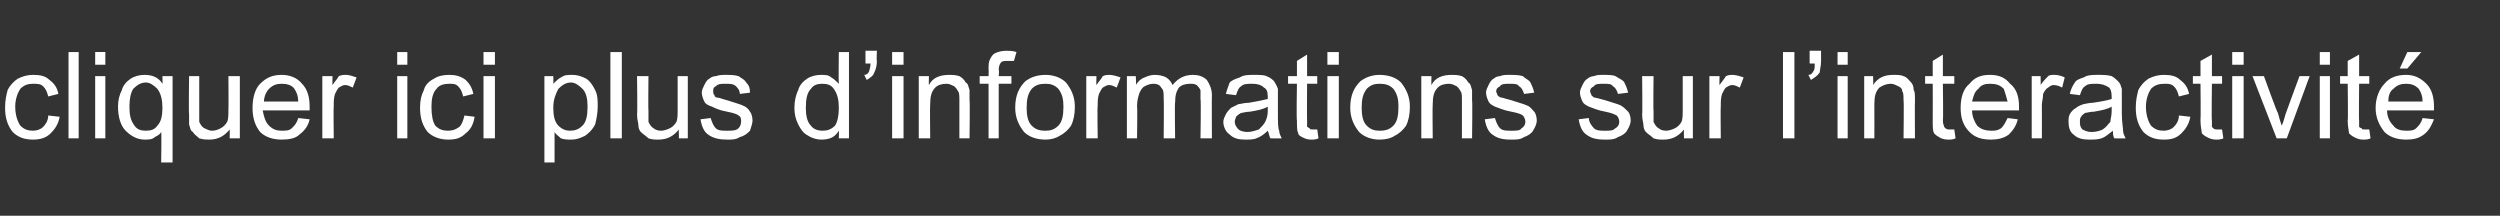 <?xml version="1.0" standalone="no"?><!DOCTYPE svg PUBLIC "-//W3C//DTD SVG 1.1//EN" "http://www.w3.org/Graphics/SVG/1.1/DTD/svg11.dtd"><svg xmlns="http://www.w3.org/2000/svg" version="1.1" width="197px" height="17px" viewBox="0 -4 197 17" style="top:-4px"><rect x="0" y="-4" width="197" height="17" fill="#333333" stroke="none"/><desc>cliquer ici plus d’informations sur l’interactivit</desc><defs/><g id="Polygon48302"><path d="m3.8 5.1c0 0 .9.1.9.1c-.1.6-.4 1-.7 1.3c-.4.4-.9.5-1.4.5c-.7 0-1.2-.2-1.6-.6c-.4-.5-.6-1.1-.6-1.9c0-.6.1-1 .2-1.4c.2-.4.5-.7.8-.9c.4-.2.8-.3 1.2-.3c.6 0 1 .1 1.3.4c.4.3.6.6.7 1.1c0 0-.8.2-.8.2c-.1-.4-.2-.6-.4-.8c-.2-.2-.5-.2-.8-.2c-.4 0-.7.1-1 .4c-.2.3-.4.8-.4 1.4c0 .7.2 1.2.4 1.5c.3.3.6.4 1 .4c.3 0 .6-.1.8-.3c.2-.2.4-.5.4-.9zm1.6 1.8l0-6.8l.8 0l0 6.8l-.8 0zm2.1-5.8l0-1l.8 0l0 1l-.8 0zm0 5.8l0-4.9l.8 0l0 4.9l-.8 0zm5.2 1.9c0 0 .04-2.41 0-2.4c-.1.2-.3.3-.5.4c-.2.2-.5.2-.8.2c-.5 0-1-.2-1.5-.7c-.4-.4-.6-1.1-.6-1.9c0-.5.1-.9.3-1.3c.1-.4.4-.7.7-.9c.3-.2.7-.3 1.1-.3c.6 0 1.1.2 1.4.7c.02.05 0-.6 0-.6l.8 0l0 6.8l-.9 0zm-2.5-4.4c0 .7.1 1.1.4 1.5c.2.3.5.4.9.4c.4 0 .7-.1.9-.4c.3-.3.4-.8.4-1.4c0-.6-.1-1.1-.4-1.5c-.3-.3-.6-.5-.9-.5c-.4 0-.7.2-1 .5c-.2.3-.3.8-.3 1.4zm7.9 2.5c0 0 .01-.71 0-.7c-.4.5-.9.8-1.6.8c-.2 0-.5 0-.8-.1c-.2-.2-.4-.3-.5-.5c-.2-.1-.2-.3-.3-.6c0-.1 0-.4 0-.8c-.04.04 0-3 0-3l.8 0c0 0 0 2.72 0 2.7c0 .5 0 .8 0 .9c.1.2.2.4.4.5c.2.1.4.2.6.2c.3 0 .5-.1.7-.2c.2-.1.4-.3.5-.5c.1-.2.1-.6.1-1c.02.03 0-2.6 0-2.6l.9 0l0 4.9l-.8 0zm5.4-1.6c0 0 .9.1.9.1c-.1.5-.4.9-.8 1.2c-.3.3-.8.4-1.4.4c-.7 0-1.3-.2-1.7-.6c-.4-.5-.6-1.1-.6-1.9c0-.8.2-1.5.6-1.9c.5-.5 1-.7 1.7-.7c.6 0 1.2.2 1.6.7c.4.4.6 1 .6 1.8c0 .1 0 .2 0 .3c0 0-3.7 0-3.7 0c.1.5.2.9.5 1.2c.3.3.6.4 1 .4c.3 0 .6 0 .8-.2c.2-.2.4-.4.5-.8zm-2.7-1.3c0 0 2.7 0 2.7 0c0-.4-.1-.7-.3-1c-.2-.3-.6-.4-1-.4c-.4 0-.7.1-1 .4c-.2.2-.4.6-.4 1zm4.6 2.9l0-4.9l.8 0c0 0-.01.74 0 .7c.2-.3.4-.5.5-.7c.2-.1.4-.1.6-.1c.2 0 .5.1.8.2c0 0-.3.8-.3.8c-.2-.1-.4-.2-.6-.2c-.2 0-.3.1-.5.2c-.1.1-.2.3-.3.5c-.1.3-.1.6-.1.9c-.03.04 0 2.6 0 2.6l-.9 0zm5.9-5.8l0-1l.8 0l0 1l-.8 0zm0 5.8l0-4.9l.8 0l0 4.9l-.8 0zm5.3-1.8c0 0 .8.1.8.1c-.1.6-.3 1-.7 1.3c-.4.4-.8.5-1.4.5c-.6 0-1.2-.2-1.6-.6c-.4-.5-.6-1.1-.6-1.9c0-.6.1-1 .3-1.4c.1-.4.4-.7.8-.9c.3-.2.7-.3 1.2-.3c.5 0 .9.1 1.3.4c.3.3.5.6.6 1.1c0 0-.8.2-.8.2c-.1-.4-.2-.6-.4-.8c-.2-.2-.4-.2-.7-.2c-.4 0-.8.1-1 .4c-.3.3-.4.8-.4 1.4c0 .7.1 1.2.3 1.5c.3.3.6.4 1 .4c.4 0 .6-.1.9-.3c.2-.2.3-.5.4-.9zm1.5-4l0-1l.9 0l0 1l-.9 0zm0 5.8l0-4.9l.9 0l0 4.9l-.9 0zm4.8 1.9l0-6.8l.7 0c0 0 .02.63 0 .6c.2-.2.4-.4.6-.5c.3-.2.5-.2.9-.2c.4 0 .7.1 1.1.3c.3.2.5.5.7.9c.2.4.2.8.2 1.3c0 .5-.1 1-.2 1.4c-.2.4-.5.7-.8.9c-.4.2-.7.3-1.1.3c-.3 0-.5 0-.8-.1c-.2-.2-.4-.3-.5-.5c0 .01 0 2.4 0 2.4l-.8 0zm.7-4.3c0 .6.1 1.1.4 1.4c.3.3.6.4.9.4c.4 0 .7-.1 1-.4c.3-.3.4-.8.4-1.5c0-.6-.1-1.1-.4-1.4c-.3-.3-.6-.5-.9-.5c-.4 0-.7.2-1 .5c-.2.4-.4.8-.4 1.5zm4.5 2.4l0-6.8l.9 0l0 6.8l-.9 0zm5.4 0c0 0-.02-.71 0-.7c-.4.5-.9.8-1.6.8c-.3 0-.5 0-.8-.1c-.2-.2-.4-.3-.6-.5c-.1-.1-.2-.3-.2-.6c0-.1-.1-.4-.1-.8c.04.04 0-3 0-3l.9 0c0 0-.03 2.72 0 2.7c0 .5 0 .8 0 .9c.1.2.2.4.4.5c.1.1.3.2.6.2c.2 0 .5-.1.7-.2c.2-.1.4-.3.5-.5c.1-.2.1-.6.1-1c0 .03 0-2.6 0-2.6l.8 0l0 4.9l-.7 0zm1.7-1.5c0 0 .8-.1.8-.1c.1.3.2.6.4.8c.2.2.5.2.9.2c.4 0 .7 0 .9-.2c.1-.1.2-.3.2-.5c0-.2 0-.4-.2-.5c-.1-.1-.4-.2-.9-.3c-.6-.1-1-.3-1.2-.4c-.3-.1-.5-.2-.6-.4c-.1-.2-.2-.5-.2-.7c0-.2.1-.4.2-.6c.1-.2.2-.4.4-.5c.1-.1.3-.2.5-.2c.3-.1.5-.1.8-.1c.3 0 .7 0 1 .1c.3.2.5.3.6.5c.2.2.3.4.3.8c0 0-.8.1-.8.1c0-.3-.2-.5-.3-.6c-.2-.2-.5-.2-.8-.2c-.4 0-.6 0-.8.2c-.2.1-.2.2-.2.4c0 .1 0 .2.1.3c0 .1.1.2.3.2c.1 0 .3.1.7.2c.6.2 1 .3 1.2.4c.3.1.5.3.6.5c.1.1.2.4.2.7c0 .2-.1.5-.2.8c-.2.2-.4.4-.8.5c-.3.2-.6.2-1 .2c-.6 0-1.1-.1-1.5-.4c-.3-.2-.5-.6-.6-1.2zm10.9 1.5c0 0 .02-.61 0-.6c-.3.5-.7.7-1.4.7c-.3 0-.7-.1-1-.3c-.4-.2-.6-.5-.8-.9c-.2-.4-.3-.8-.3-1.3c0-.5.1-1 .3-1.4c.1-.4.4-.7.7-.9c.3-.2.7-.3 1.1-.3c.3 0 .6 0 .8.2c.2.1.4.3.6.5c-.03-.04 0-2.5 0-2.5l.8 0l0 6.8l-.8 0zm-2.6-2.4c0 .6.1 1.1.4 1.4c.2.3.6.4.9.4c.4 0 .7-.1 1-.4c.2-.3.3-.8.3-1.4c0-.6-.1-1.1-.4-1.5c-.2-.3-.5-.4-.9-.4c-.4 0-.7.1-.9.4c-.3.3-.4.8-.4 1.5zm4.7-3.5l0-1l.9 0c0 0-.04.81 0 .8c0 .4-.1.7-.2.9c-.1.3-.3.4-.6.6c0 0-.2-.4-.2-.4c.2 0 .3-.1.4-.3c0-.1.1-.3.1-.6c0 .02-.4 0-.4 0zm2.1.1l0-1l.9 0l0 1l-.9 0zm0 5.8l0-4.9l.9 0l0 4.9l-.9 0zm2.1 0l0-4.9l.8 0c0 0-.02.69 0 .7c.3-.6.9-.8 1.6-.8c.2 0 .5 0 .8.1c.2.1.4.3.5.5c.2.1.2.3.3.6c0 .1 0 .4 0 .8c.04-.01 0 3 0 3l-.8 0c0 0 0-2.98 0-3c0-.3 0-.6-.1-.7c-.1-.2-.2-.3-.3-.4c-.2-.1-.4-.2-.6-.2c-.4 0-.7.1-.9.3c-.3.3-.4.7-.4 1.3c-.03.03 0 2.7 0 2.7l-.9 0zm5.5 0l0-4.3l-.7 0l0-.6l.7 0c0 0 .02-.53 0-.5c0-.4 0-.6.1-.8c.1-.2.2-.4.4-.5c.2-.1.5-.2.9-.2c.2 0 .5 0 .8.1c0 0-.2.7-.2.7c-.1 0-.3 0-.5 0c-.2 0-.4 0-.5.1c-.1.1-.2.3-.2.6c.05.04 0 .5 0 .5l1 0l0 .6l-1 0l0 4.3l-.8 0zm2.1-2.4c0-1 .3-1.6.8-2.1c.4-.3.9-.5 1.6-.5c.6 0 1.2.2 1.6.6c.4.5.7 1.1.7 1.9c0 .6-.1 1.1-.3 1.5c-.2.3-.5.6-.9.8c-.3.2-.7.3-1.1.3c-.7 0-1.3-.2-1.7-.6c-.4-.5-.7-1.1-.7-1.9zm.9 0c0 .6.1 1.1.4 1.4c.3.3.6.4 1.1.4c.4 0 .7-.1 1-.4c.3-.3.4-.8.4-1.5c0-.6-.1-1-.4-1.4c-.3-.3-.6-.4-1-.4c-.5 0-.8.1-1.1.4c-.3.4-.4.8-.4 1.5zm4.7 2.4l0-4.9l.8 0c0 0-.02.74 0 .7c.2-.3.4-.5.5-.7c.2-.1.4-.1.5-.1c.3 0 .6.1.9.2c0 0-.3.8-.3.8c-.2-.1-.4-.2-.6-.2c-.2 0-.3.1-.5.2c-.1.1-.2.3-.3.5c-.1.3-.1.6-.1.9c-.04.04 0 2.6 0 2.6l-.9 0zm3.2 0l0-4.9l.7 0c0 0 .05.68 0 .7c.2-.3.4-.5.7-.6c.2-.1.5-.2.8-.2c.4 0 .7.1.9.2c.3.2.4.4.5.6c.4-.5.9-.8 1.6-.8c.4 0 .8.1 1.1.4c.2.3.4.7.4 1.2c-.02.03 0 3.4 0 3.4l-.9 0c0 0 .05-3.09 0-3.1c0-.3 0-.6 0-.7c-.1-.2-.2-.3-.3-.4c-.2-.1-.3-.1-.5-.1c-.4 0-.7.1-.9.3c-.2.3-.3.6-.3 1.2c-.04-.05 0 2.8 0 2.8l-.9 0c0 0 .03-3.18 0-3.2c0-.4 0-.6-.2-.8c-.1-.2-.3-.3-.6-.3c-.3 0-.5.1-.7.2c-.2.1-.3.3-.4.5c-.1.3-.2.6-.2 1.1c.04-.04 0 2.5 0 2.5l-.8 0zm11.3 0c-.1-.2-.1-.4-.2-.6c-.3.3-.6.5-.9.6c-.2.1-.6.1-.9.1c-.5 0-.9-.1-1.2-.4c-.3-.2-.5-.6-.5-1c0-.2.1-.4.2-.6c.1-.2.3-.4.4-.5c.2-.1.4-.2.6-.3c.2 0 .4-.1.8-.1c.6-.1 1.1-.2 1.5-.3c0-.1 0-.2 0-.2c0-.4-.1-.6-.3-.7c-.2-.2-.5-.3-.9-.3c-.4 0-.7 0-.9.2c-.2.1-.3.4-.4.7c0 0-.8-.1-.8-.1c.1-.4.2-.6.3-.9c.2-.2.5-.3.8-.4c.3-.2.7-.2 1.1-.2c.4 0 .8 0 1 .1c.3.1.5.3.6.4c.1.2.2.3.3.6c0 .1 0 .4 0 .7c0 0 0 1.2 0 1.2c0 .7 0 1.2.1 1.4c0 .2.1.4.2.6c-.03.02-.9 0-.9 0c0 0 0 .02 0 0zm-.2-2.5c-.3.2-.8.3-1.4.4c-.3 0-.6.1-.7.1c-.2.1-.3.2-.4.3c0 .1-.1.2-.1.4c0 .2.1.4.3.6c.1.1.4.2.7.2c.3 0 .6-.1.9-.2c.2-.2.4-.4.5-.6c.1-.2.2-.5.2-.8c0 0 0-.4 0-.4zm3.6 1.8c0 0 .2 0 .3 0c0 0 .1.7.1.7c-.2.1-.4.1-.6.1c-.3 0-.5-.1-.7-.2c-.2-.1-.3-.2-.3-.3c-.1-.2-.1-.5-.1-1c-.05-.03 0-2.9 0-2.9l-.7 0l0-.6l.7 0l0-1.2l.8-.5l0 1.7l.8 0l0 .6l-.8 0c0 0-.02 2.92 0 2.9c0 .3 0 .4 0 .5c.1 0 .1.1.2.1c0 .1.1.1.3.1c0 0 0 0 0 0zm1.1-5.1l0-1l.9 0l0 1l-.9 0zm0 5.8l0-4.9l.9 0l0 4.9l-.9 0zm1.8-2.4c0-1 .3-1.6.8-2.1c.4-.3.9-.5 1.5-.5c.7 0 1.3.2 1.7.6c.4.5.7 1.1.7 1.9c0 .6-.1 1.1-.3 1.5c-.2.3-.5.6-.9.8c-.3.2-.7.3-1.2.3c-.6 0-1.2-.2-1.6-.6c-.4-.5-.7-1.1-.7-1.9zm.9 0c0 .6.1 1.1.4 1.4c.3.3.6.4 1 .4c.5 0 .8-.1 1.1-.4c.3-.3.4-.8.4-1.5c0-.6-.1-1-.4-1.4c-.3-.3-.6-.4-1.1-.4c-.4 0-.7.1-1 .4c-.3.4-.4.8-.4 1.5zm4.7 2.4l0-4.9l.8 0c0 0-.02.69 0 .7c.3-.6.9-.8 1.6-.8c.2 0 .5 0 .8.1c.2.1.4.3.5.5c.2.1.2.3.3.6c0 .1 0 .4 0 .8c.04-.01 0 3 0 3l-.8 0c0 0 0-2.98 0-3c0-.3 0-.6-.1-.7c-.1-.2-.2-.3-.3-.4c-.2-.1-.4-.2-.6-.2c-.4 0-.7.1-.9.3c-.3.3-.4.7-.4 1.3c-.03.03 0 2.7 0 2.7l-.9 0zm5-1.5c0 0 .8-.1.8-.1c.1.3.2.6.4.8c.2.2.5.2.9.2c.4 0 .7 0 .8-.2c.2-.1.3-.3.3-.5c0-.2-.1-.4-.2-.5c-.1-.1-.4-.2-.9-.3c-.6-.1-1-.3-1.3-.4c-.2-.1-.4-.2-.5-.4c-.1-.2-.2-.5-.2-.7c0-.2.1-.4.2-.6c.1-.2.2-.4.4-.5c.1-.1.3-.2.5-.2c.2-.1.5-.1.7-.1c.4 0 .8 0 1.1.1c.2.2.5.3.6.5c.1.2.2.4.3.8c0 0-.8.1-.8.1c-.1-.3-.2-.5-.4-.6c-.1-.2-.4-.2-.7-.2c-.4 0-.7 0-.8.2c-.2.1-.3.2-.3.4c0 .1.1.2.1.3c.1.1.2.2.4.2c0 0 .3.1.7.2c.6.2 1 .3 1.2.4c.3.1.4.3.6.5c.1.1.2.4.2.7c0 .2-.1.5-.3.8c-.1.2-.4.4-.7.5c-.3.2-.6.2-1 .2c-.7 0-1.1-.1-1.5-.4c-.3-.2-.5-.6-.6-1.2zm7.4 0c0 0 .8-.1.8-.1c0 .3.2.6.4.8c.2.2.5.2.9.2c.4 0 .6 0 .8-.2c.2-.1.3-.3.3-.5c0-.2-.1-.4-.2-.5c-.2-.1-.4-.2-.9-.3c-.6-.1-1-.3-1.3-.4c-.2-.1-.4-.2-.5-.4c-.1-.2-.2-.5-.2-.7c0-.2.1-.4.2-.6c.1-.2.2-.4.4-.5c.1-.1.3-.2.5-.2c.2-.1.5-.1.7-.1c.4 0 .8 0 1 .1c.3.2.6.3.7.5c.1.2.2.4.3.8c0 0-.8.1-.8.1c-.1-.3-.2-.5-.4-.6c-.1-.2-.4-.2-.7-.2c-.4 0-.7 0-.8.2c-.2.1-.3.2-.3.4c0 .1.1.2.1.3c.1.1.2.2.3.2c.1 0 .4.1.8.2c.6.2 1 .3 1.2.4c.2.1.4.3.6.5c.1.1.2.4.2.7c0 .2-.1.5-.3.8c-.1.2-.4.4-.7.5c-.3.2-.6.2-1 .2c-.7 0-1.1-.1-1.5-.4c-.3-.2-.5-.6-.6-1.2zm8.3 1.5c0 0-.02-.71 0-.7c-.4.5-.9.8-1.6.8c-.3 0-.5 0-.8-.1c-.2-.2-.4-.3-.6-.5c-.1-.1-.2-.3-.2-.6c0-.1-.1-.4-.1-.8c.04.04 0-3 0-3l.9 0c0 0-.03 2.72 0 2.7c0 .5 0 .8 0 .9c.1.2.2.4.4.5c.1.1.3.2.6.2c.2 0 .5-.1.7-.2c.2-.1.4-.3.5-.5c.1-.2.1-.6.1-1c0 .03 0-2.6 0-2.6l.8 0l0 4.9l-.7 0zm2 0l0-4.9l.8 0c0 0-.02.74 0 .7c.2-.3.4-.5.5-.7c.2-.1.4-.1.5-.1c.3 0 .6.1.9.2c0 0-.3.8-.3.8c-.2-.1-.4-.2-.6-.2c-.2 0-.3.1-.5.2c-.1.1-.2.3-.3.5c-.1.3-.1.6-.1.9c-.03.04 0 2.6 0 2.6l-.9 0zm5.8 0l0-6.8l.9 0l0 6.8l-.9 0zm2.1-5.9l0-1l.9 0c0 0 0 .81 0 .8c0 .4-.1.7-.1.9c-.2.3-.4.4-.7.6c0 0-.2-.4-.2-.4c.2 0 .3-.1.4-.3c.1-.1.1-.3.1-.6c.04.02-.4 0-.4 0zm2.2.1l0-1l.8 0l0 1l-.8 0zm0 5.8l0-4.9l.8 0l0 4.9l-.8 0zm2.1 0l0-4.9l.7 0c0 0 .03.69 0 .7c.4-.6.9-.8 1.6-.8c.3 0 .6 0 .8.1c.3.1.4.3.6.5c.1.1.2.3.2.6c.1.1.1.4.1.8c-.02-.01 0 3 0 3l-.9 0c0 0 .04-2.98 0-3c0-.3 0-.6-.1-.7c0-.2-.1-.3-.3-.4c-.2-.1-.4-.2-.6-.2c-.3 0-.6.1-.9.3c-.3.3-.4.7-.4 1.3c.01.03 0 2.7 0 2.7l-.8 0zm6.7-.7c.1 0 .2 0 .4 0c0 0 .1.7.1.7c-.2.1-.4.1-.6.1c-.3 0-.6-.1-.7-.2c-.2-.1-.3-.2-.4-.3c-.1-.2-.1-.5-.1-1c.01-.03 0-2.9 0-2.9l-.6 0l0-.6l.6 0l0-1.2l.8-.5l0 1.7l.9 0l0 .6l-.9 0c0 0 .04 2.92 0 2.9c0 .3.1.4.1.5c0 0 .1.1.1.1c.1.1.2.1.3.1c0 0 0 0 0 0zm4.6-.9c0 0 .8.1.8.1c-.1.5-.4.9-.7 1.2c-.4.3-.9.4-1.4.4c-.8 0-1.3-.2-1.7-.6c-.5-.5-.7-1.1-.7-1.9c0-.8.2-1.5.7-1.9c.4-.5.9-.7 1.6-.7c.7 0 1.2.2 1.6.7c.5.4.7 1 .7 1.8c0 .1 0 .2 0 .3c0 0-3.7 0-3.7 0c0 .5.2.9.4 1.2c.3.3.7.4 1.1.4c.3 0 .5 0 .8-.2c.2-.2.3-.4.5-.8zm-2.8-1.3c0 0 2.8 0 2.8 0c-.1-.4-.2-.7-.3-1c-.3-.3-.6-.4-1.1-.4c-.4 0-.7.1-.9.4c-.3.2-.4.6-.5 1zm4.7 2.9l0-4.9l.7 0c0 0 .02.74 0 .7c.2-.3.4-.5.6-.7c.1-.1.3-.1.5-.1c.3 0 .6.1.8.2c0 0-.2.8-.2.8c-.2-.1-.4-.2-.7-.2c-.1 0-.3.1-.4.2c-.2.1-.3.3-.4.5c0 .3-.1.6-.1.9c.01.04 0 2.6 0 2.6l-.8 0zm6.5 0c-.1-.2-.1-.4-.1-.6c-.4.3-.6.5-.9.6c-.3.1-.6.1-1 .1c-.5 0-.9-.1-1.2-.4c-.3-.2-.4-.6-.4-1c0-.2 0-.4.1-.6c.1-.2.3-.4.5-.5c.1-.1.3-.2.6-.3c.1 0 .4-.1.7-.1c.7-.1 1.2-.2 1.5-.3c0-.1 0-.2 0-.2c0-.4-.1-.6-.2-.7c-.3-.2-.6-.3-1-.3c-.4 0-.7 0-.9.2c-.2.1-.3.4-.4.7c0 0-.8-.1-.8-.1c.1-.4.2-.6.4-.9c.1-.2.4-.3.7-.4c.3-.2.7-.2 1.1-.2c.4 0 .8 0 1.1.1c.2.1.4.3.5.4c.2.2.2.3.3.6c0 .1 0 .4 0 .7c0 0 0 1.2 0 1.2c0 .7.1 1.2.1 1.4c0 .2.1.4.2.6c0 .02-.9 0-.9 0c0 0 .03.02 0 0zm-.2-2.5c-.3.2-.8.3-1.4.4c-.3 0-.6.1-.7.1c-.1.1-.3.2-.3.3c-.1.1-.1.2-.1.4c0 .2 0 .4.2.6c.2.1.4.2.7.2c.4 0 .7-.1.9-.2c.3-.2.4-.4.6-.6c0-.2.1-.5.1-.8c0 0 0-.4 0-.4zm5.3.7c0 0 .9.1.9.1c-.1.6-.4 1-.7 1.3c-.4.4-.8.5-1.4.5c-.7 0-1.2-.2-1.6-.6c-.4-.5-.6-1.1-.6-1.9c0-.6.1-1 .2-1.4c.2-.4.5-.7.8-.9c.4-.2.8-.3 1.2-.3c.6 0 1 .1 1.3.4c.4.3.6.6.7 1.1c0 0-.8.2-.8.2c-.1-.4-.2-.6-.4-.8c-.2-.2-.5-.2-.7-.2c-.5 0-.8.1-1.1.4c-.2.3-.4.8-.4 1.4c0 .7.2 1.2.4 1.5c.3.3.6.4 1 .4c.3 0 .6-.1.8-.3c.2-.2.4-.5.4-.9zm3 1.1c.1 0 .2 0 .4 0c0 0 .1.7.1.7c-.2.1-.4.1-.6.1c-.3 0-.5-.1-.7-.2c-.2-.1-.3-.2-.4-.3c0-.2-.1-.5-.1-1c.03-.03 0-2.9 0-2.9l-.6 0l0-.6l.6 0l0-1.2l.9-.5l0 1.7l.8 0l0 .6l-.8 0c0 0-.04 2.92 0 2.9c0 .3 0 .4 0 .5c0 0 .1.1.1.1c.1.1.2.1.3.1c0 0 0 0 0 0zm1.2-5.1l0-1l.9 0l0 1l-.9 0zm0 5.8l0-4.9l.9 0l0 4.9l-.9 0zm3.5 0l-1.9-4.9l.9 0c0 0 1.06 2.94 1.1 2.9c.1.4.2.7.3 1c.1-.2.2-.5.3-.9c-.01 0 1.1-3 1.1-3l.8 0l-1.8 4.9l-.8 0zm3.4-5.8l0-1l.8 0l0 1l-.8 0zm0 5.8l0-4.9l.8 0l0 4.9l-.8 0zm3.5-.7c.1 0 .3 0 .4 0c0 0 .1.7.1.7c-.2.1-.4.1-.6.1c-.3 0-.5-.1-.7-.2c-.2-.1-.3-.2-.4-.3c0-.2-.1-.5-.1-1c.04-.03 0-2.9 0-2.9l-.6 0l0-.6l.6 0l0-1.2l.9-.5l0 1.7l.8 0l0 .6l-.8 0c0 0-.03 2.92 0 2.9c0 .3 0 .4 0 .5c0 0 .1.1.2.1c0 .1.1.1.2.1c0 0 0 0 0 0zm4.6-.9c0 0 .9.1.9.1c-.2.5-.4.9-.8 1.2c-.4.3-.8.4-1.4.4c-.7 0-1.3-.2-1.7-.6c-.4-.5-.7-1.1-.7-1.9c0-.8.3-1.5.7-1.9c.4-.5 1-.7 1.7-.7c.6 0 1.1.2 1.6.7c.4.4.6 1 .6 1.8c0 .1 0 .2 0 .3c0 0-3.7 0-3.7 0c0 .5.2.9.5 1.2c.2.3.6.4 1 .4c.3 0 .6 0 .8-.2c.2-.2.4-.4.5-.8zm-2.7-1.3c0 0 2.7 0 2.7 0c0-.4-.1-.7-.3-1c-.3-.3-.6-.4-1-.4c-.4 0-.7.1-1 .4c-.3.2-.4.6-.4 1zm.9-2.6l.6-1.3l1.1 0l-1.1 1.3l-.6 0z" stroke="none" fill="#fff"/></g></svg>